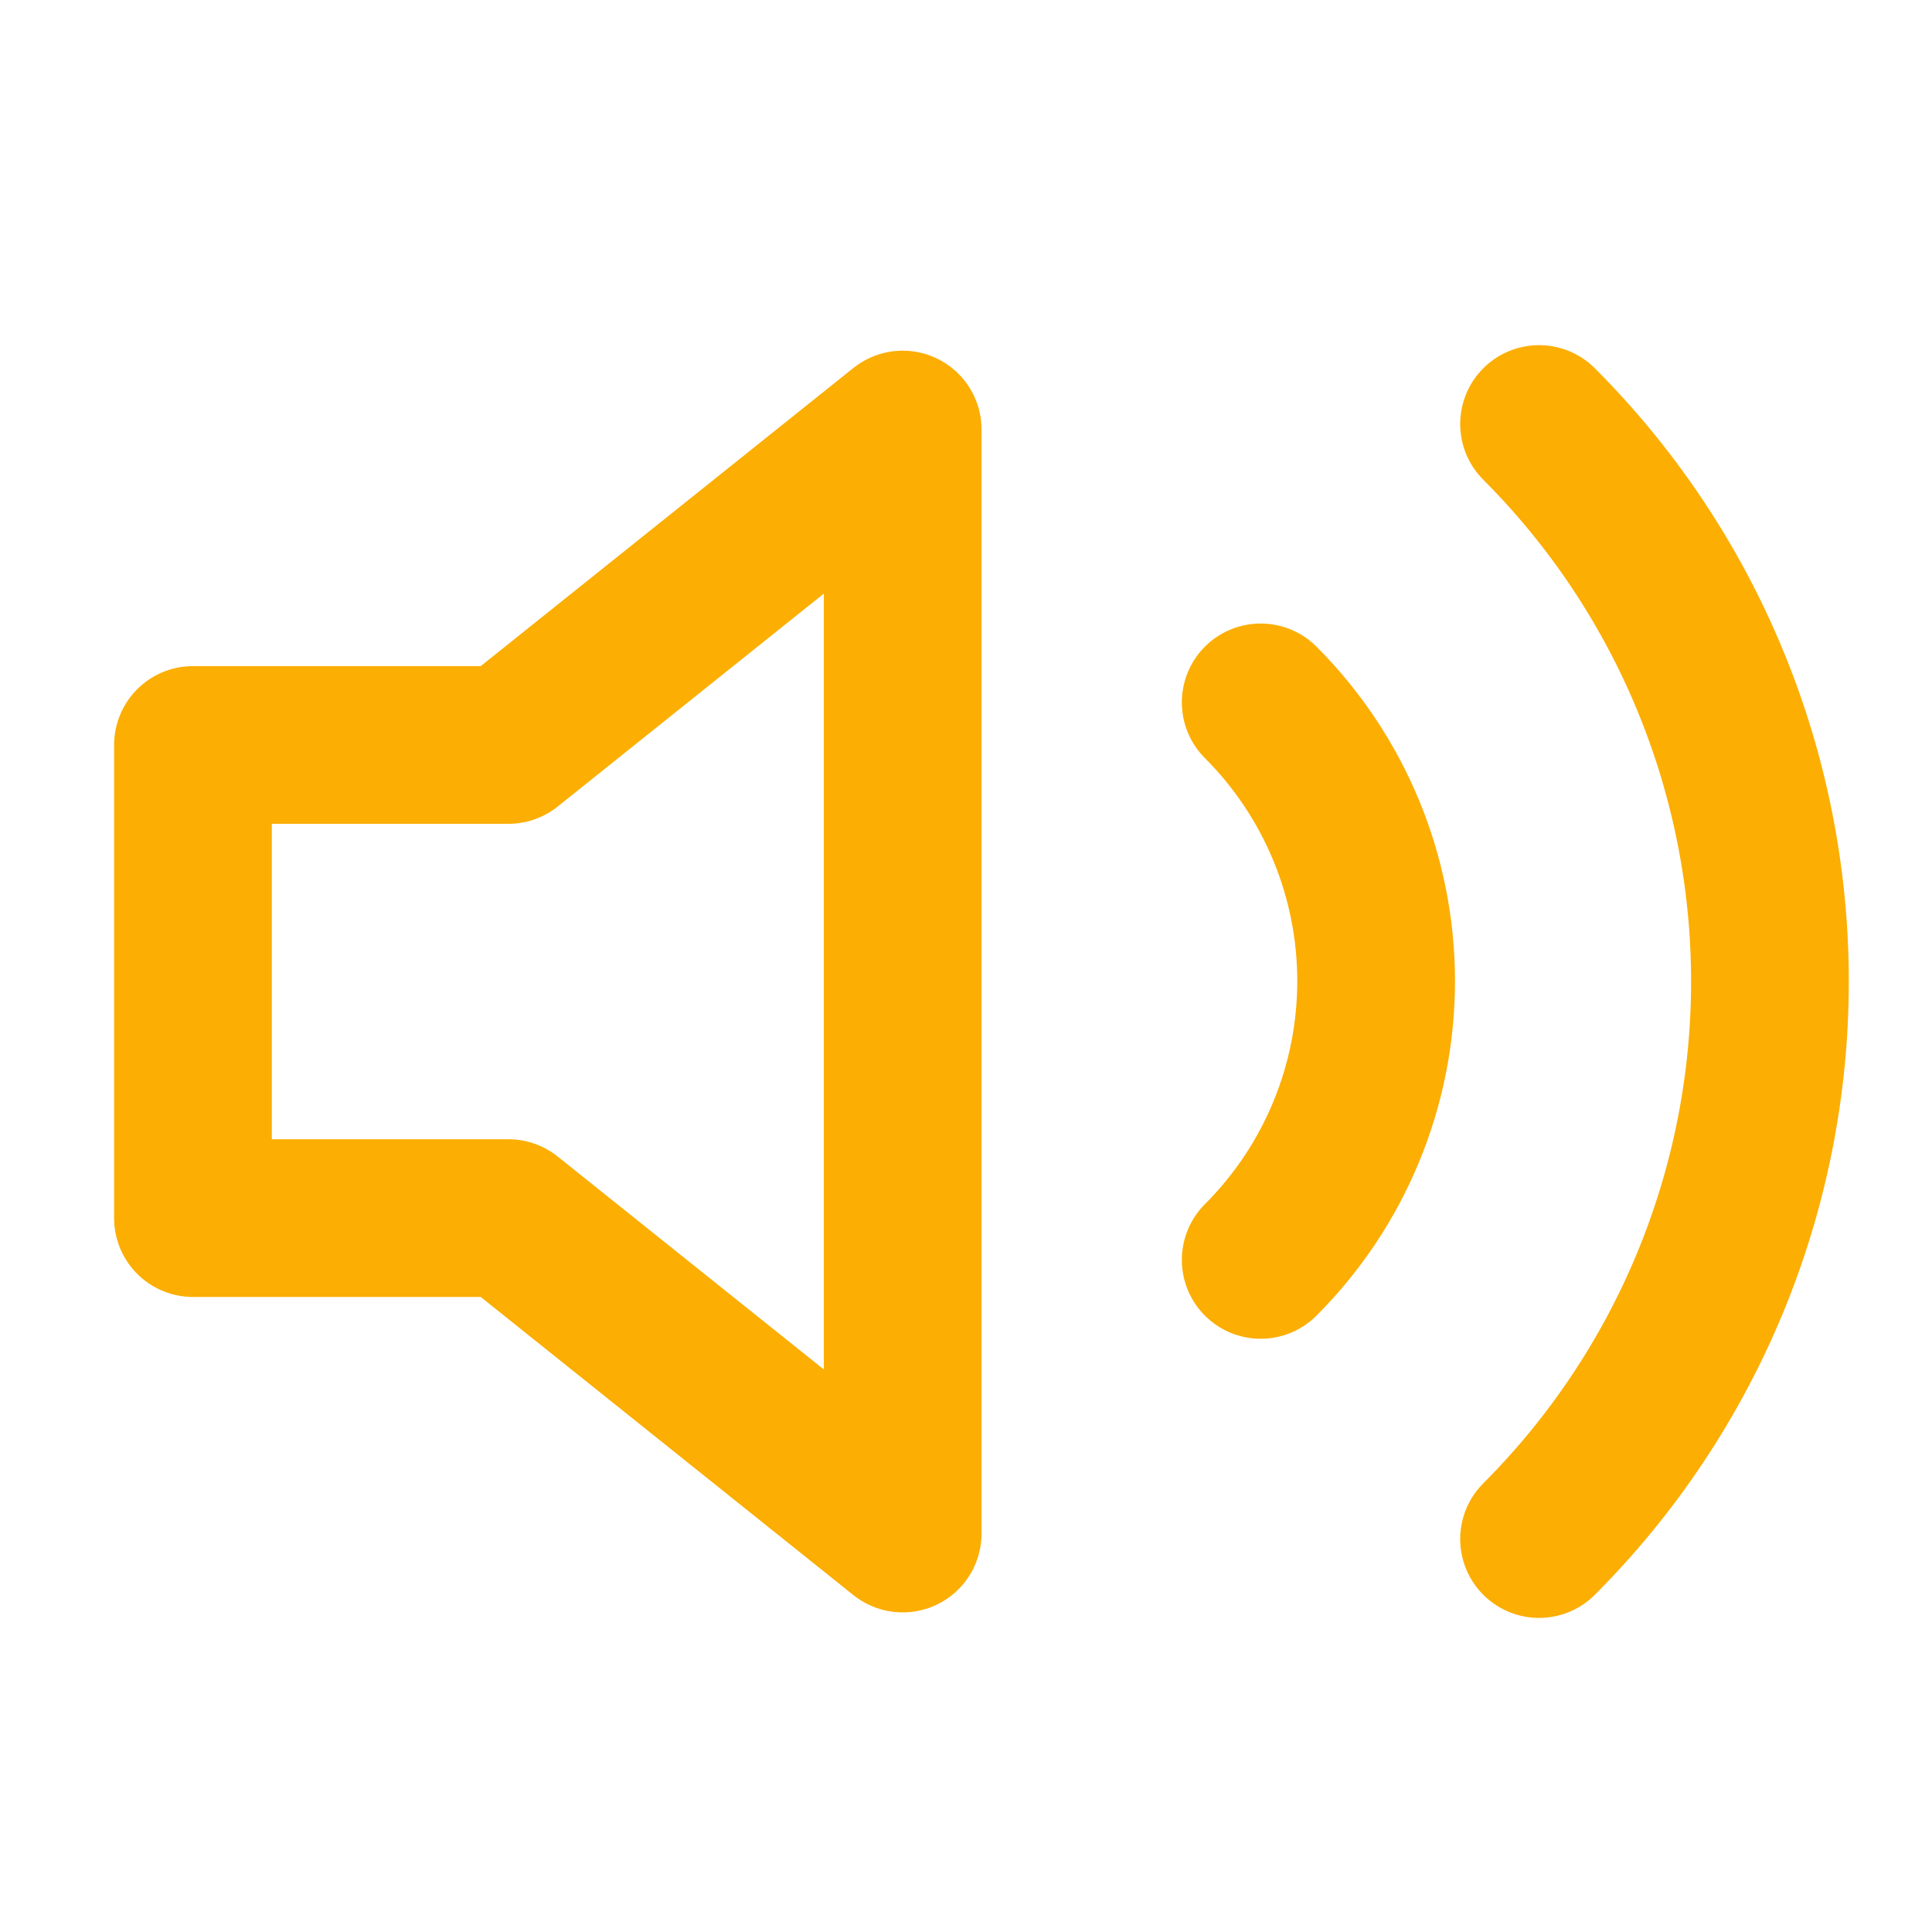 <svg xmlns="http://www.w3.org/2000/svg" width="49" height="49" viewBox="0 0 49 49" fill="none"><path d="M22.894 10.894L12.894 18.894H4.894L4.894 30.894H12.894L22.894 38.894V10.894Z" stroke="#FCAE03" stroke-width="4" stroke-linecap="round" stroke-linejoin="round"></path><path d="M39.034 10.754C42.783 14.504 44.89 19.591 44.89 24.894C44.89 30.197 42.783 35.283 39.034 39.034M31.974 17.814C33.849 19.689 34.902 22.232 34.902 24.884C34.902 27.535 33.849 30.079 31.974 31.954" stroke="#FCAE03" stroke-width="4" stroke-linecap="round" stroke-linejoin="round"></path></svg>